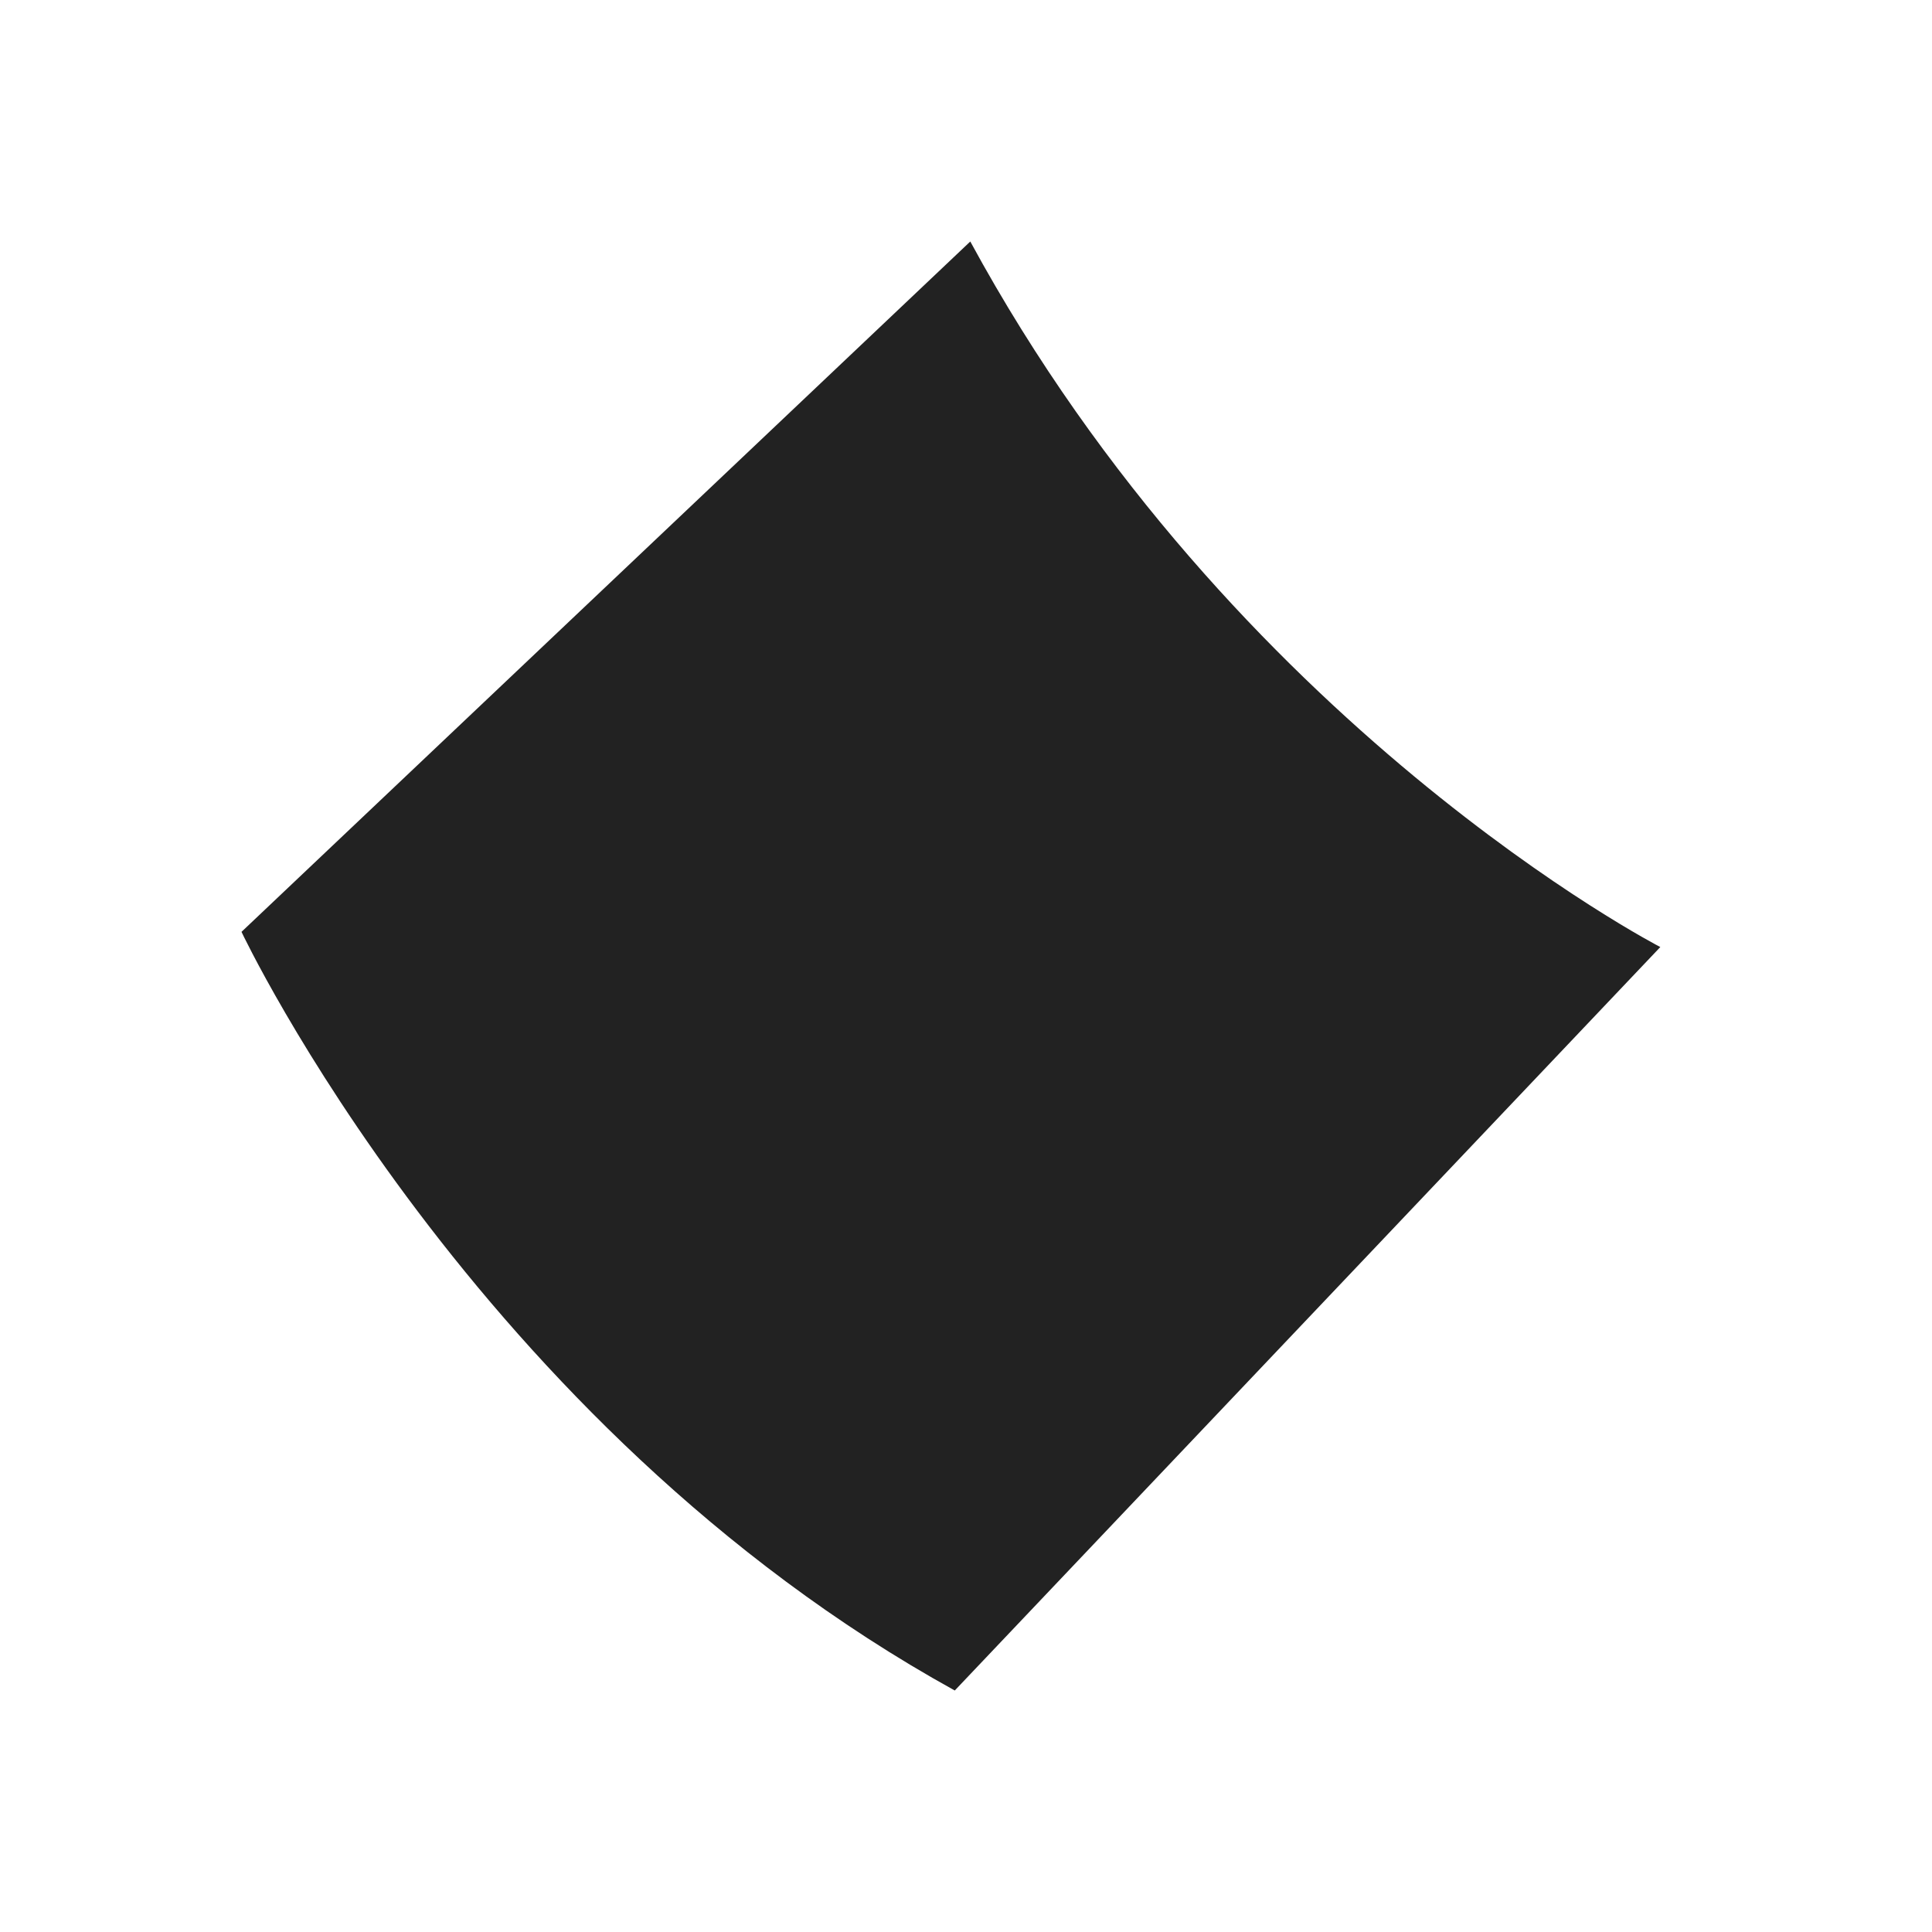 <svg width="64" height="64" viewBox="0 0 64 64" fill="none" xmlns="http://www.w3.org/2000/svg">
  <style>
    path { fill: #222 }
    @media (prefers-color-scheme: dark) { path { fill: #fcf9f3; } }
  </style>
  <path d="M32.142 8L8 30.869C8 30.869 15.705 47.204 31.628 56L55 31.372C55 31.372 40.874 24.084 32.142 8Z" />
</svg>
